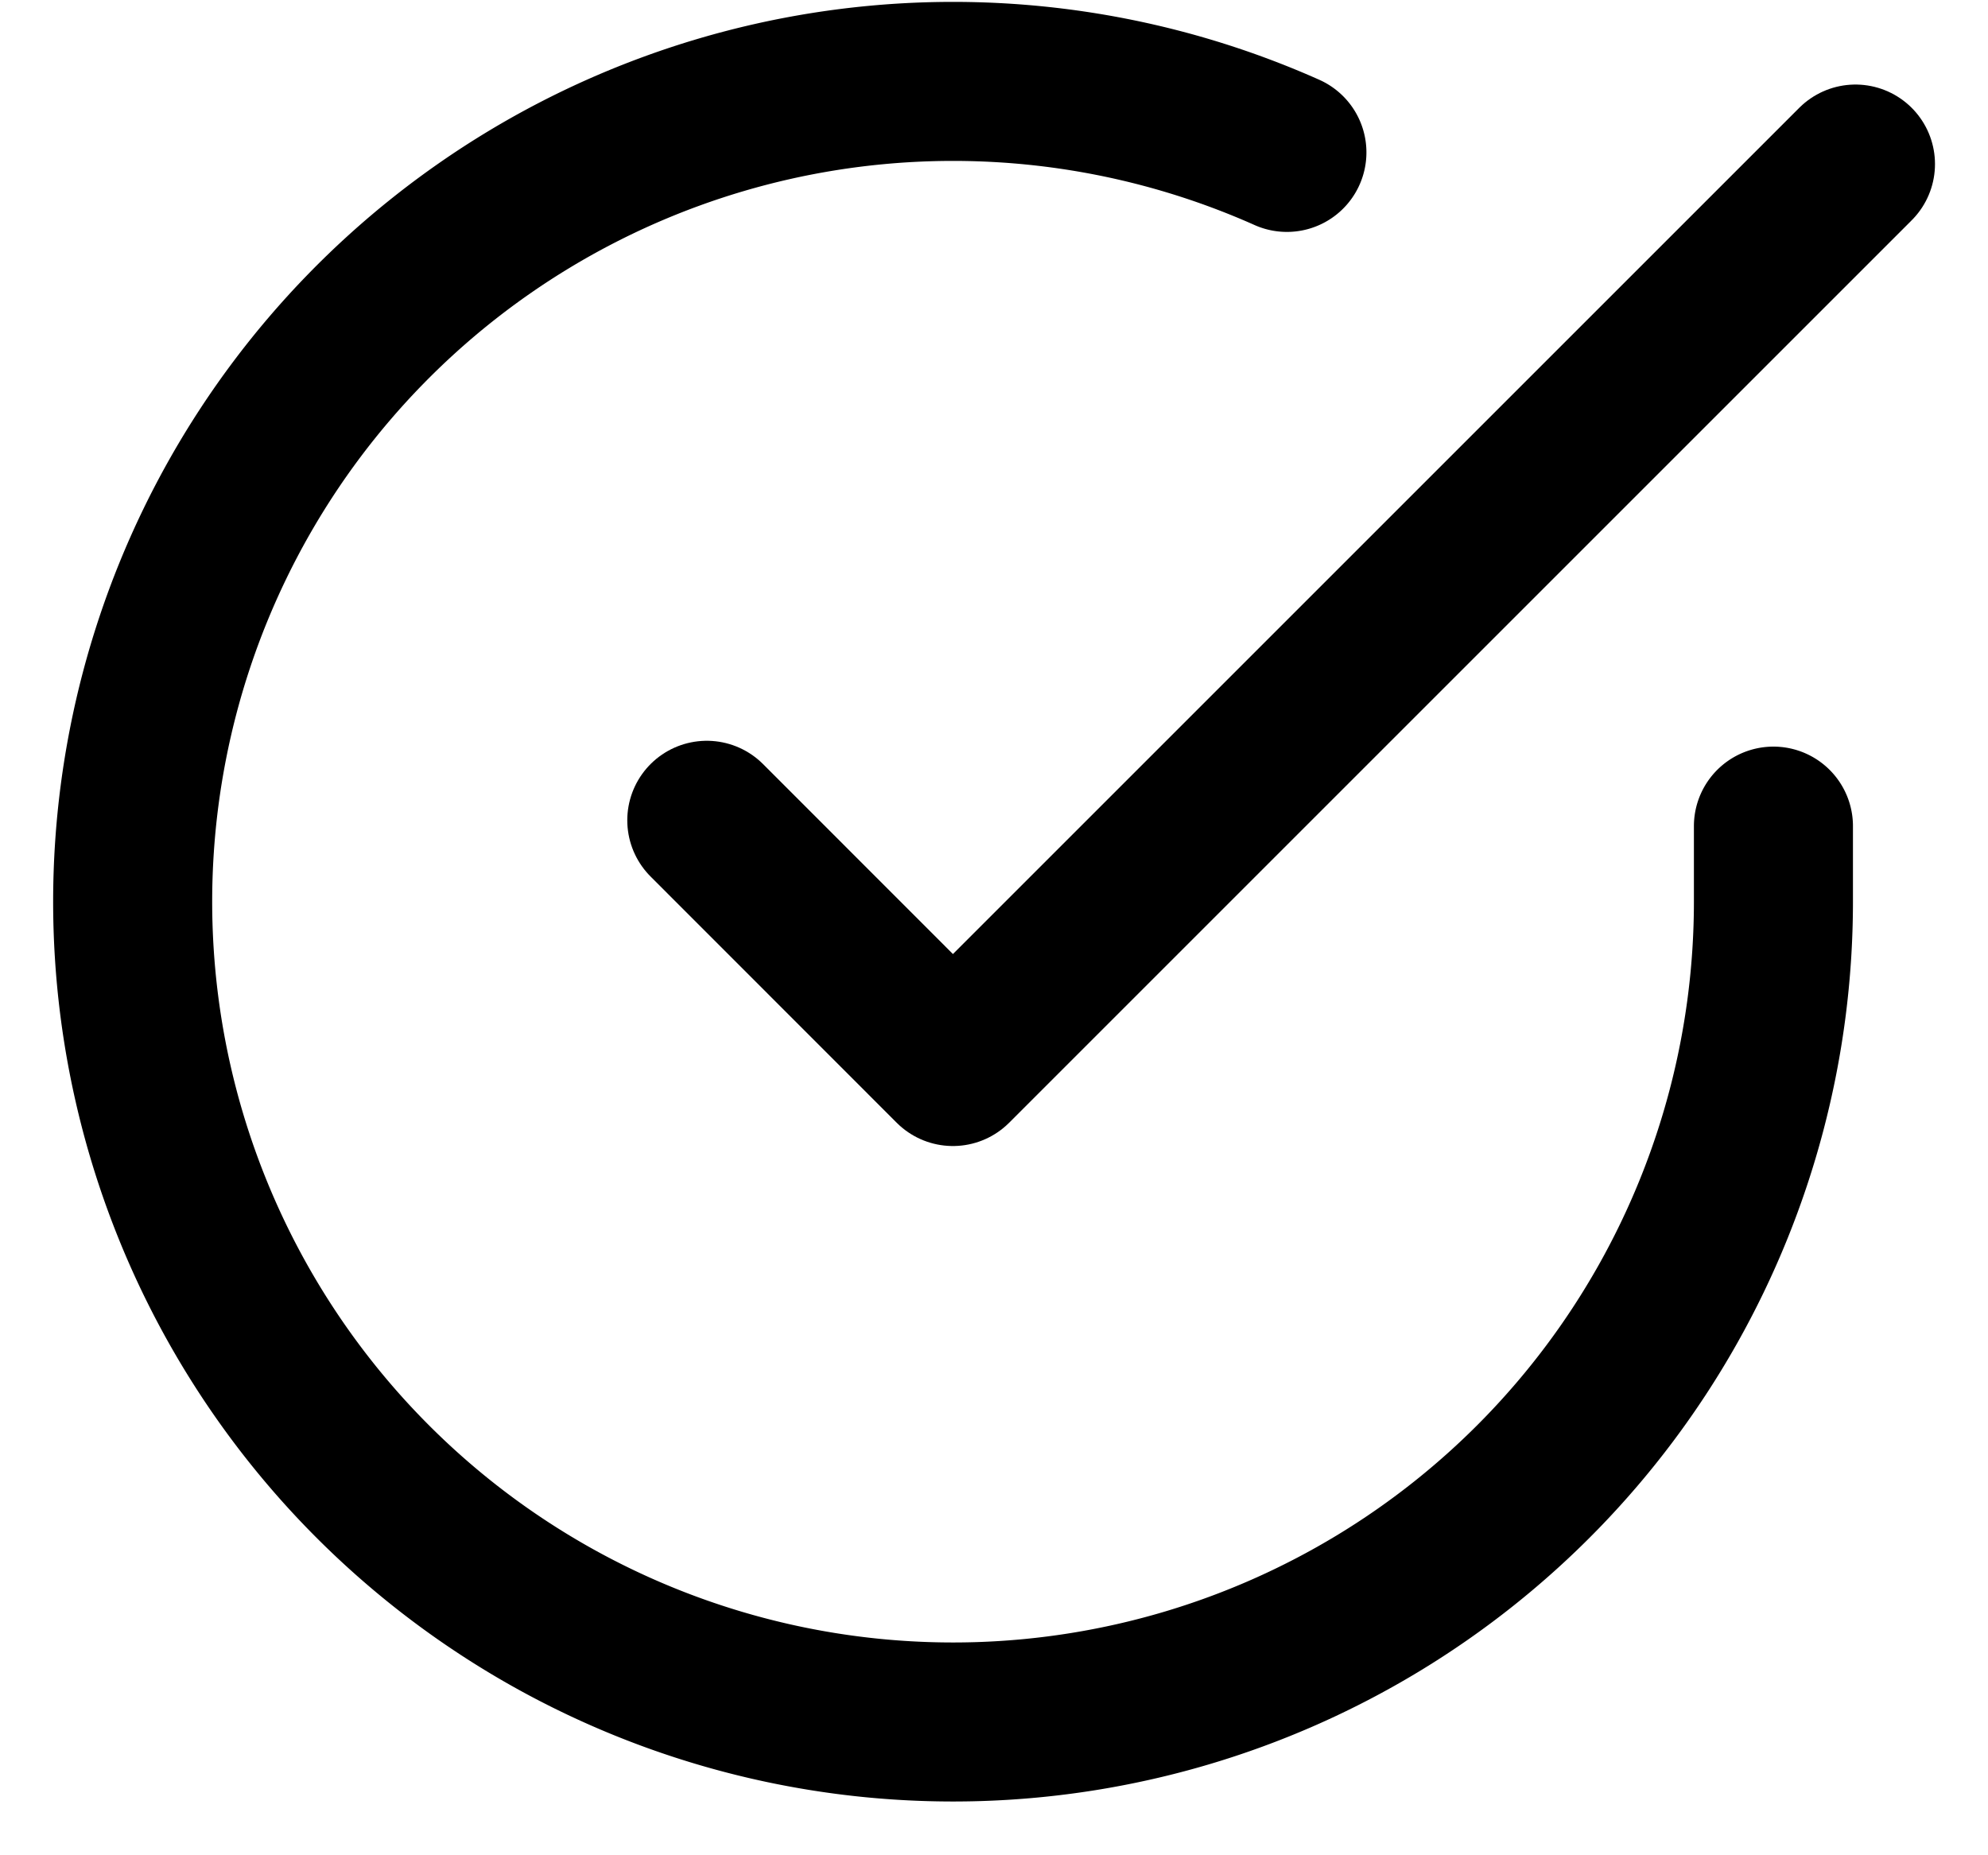 <svg width="15" height="14" viewBox="0 0 15 14" xmlns="http://www.w3.org/2000/svg"><g id="Symbols" stroke="none" stroke-width="1" fill="none" fill-rule="evenodd" stroke-linecap="round" stroke-linejoin="round"><g id="Din-hud:-brukers-valg" transform="translate(1 -2)" stroke="#000" stroke-width="1.2"><g id="Group-7"><g id="Group-6" transform="translate(0 2)"><g id="check-circle"><path d="M12.381 6.234v.576A6.19 6.19 0 118.71 1.15" id="Shape"/><path id="Shape" d="M13 1.238l-6.81 6.81L4.333 6.19"/></g></g></g></g></g></svg>
